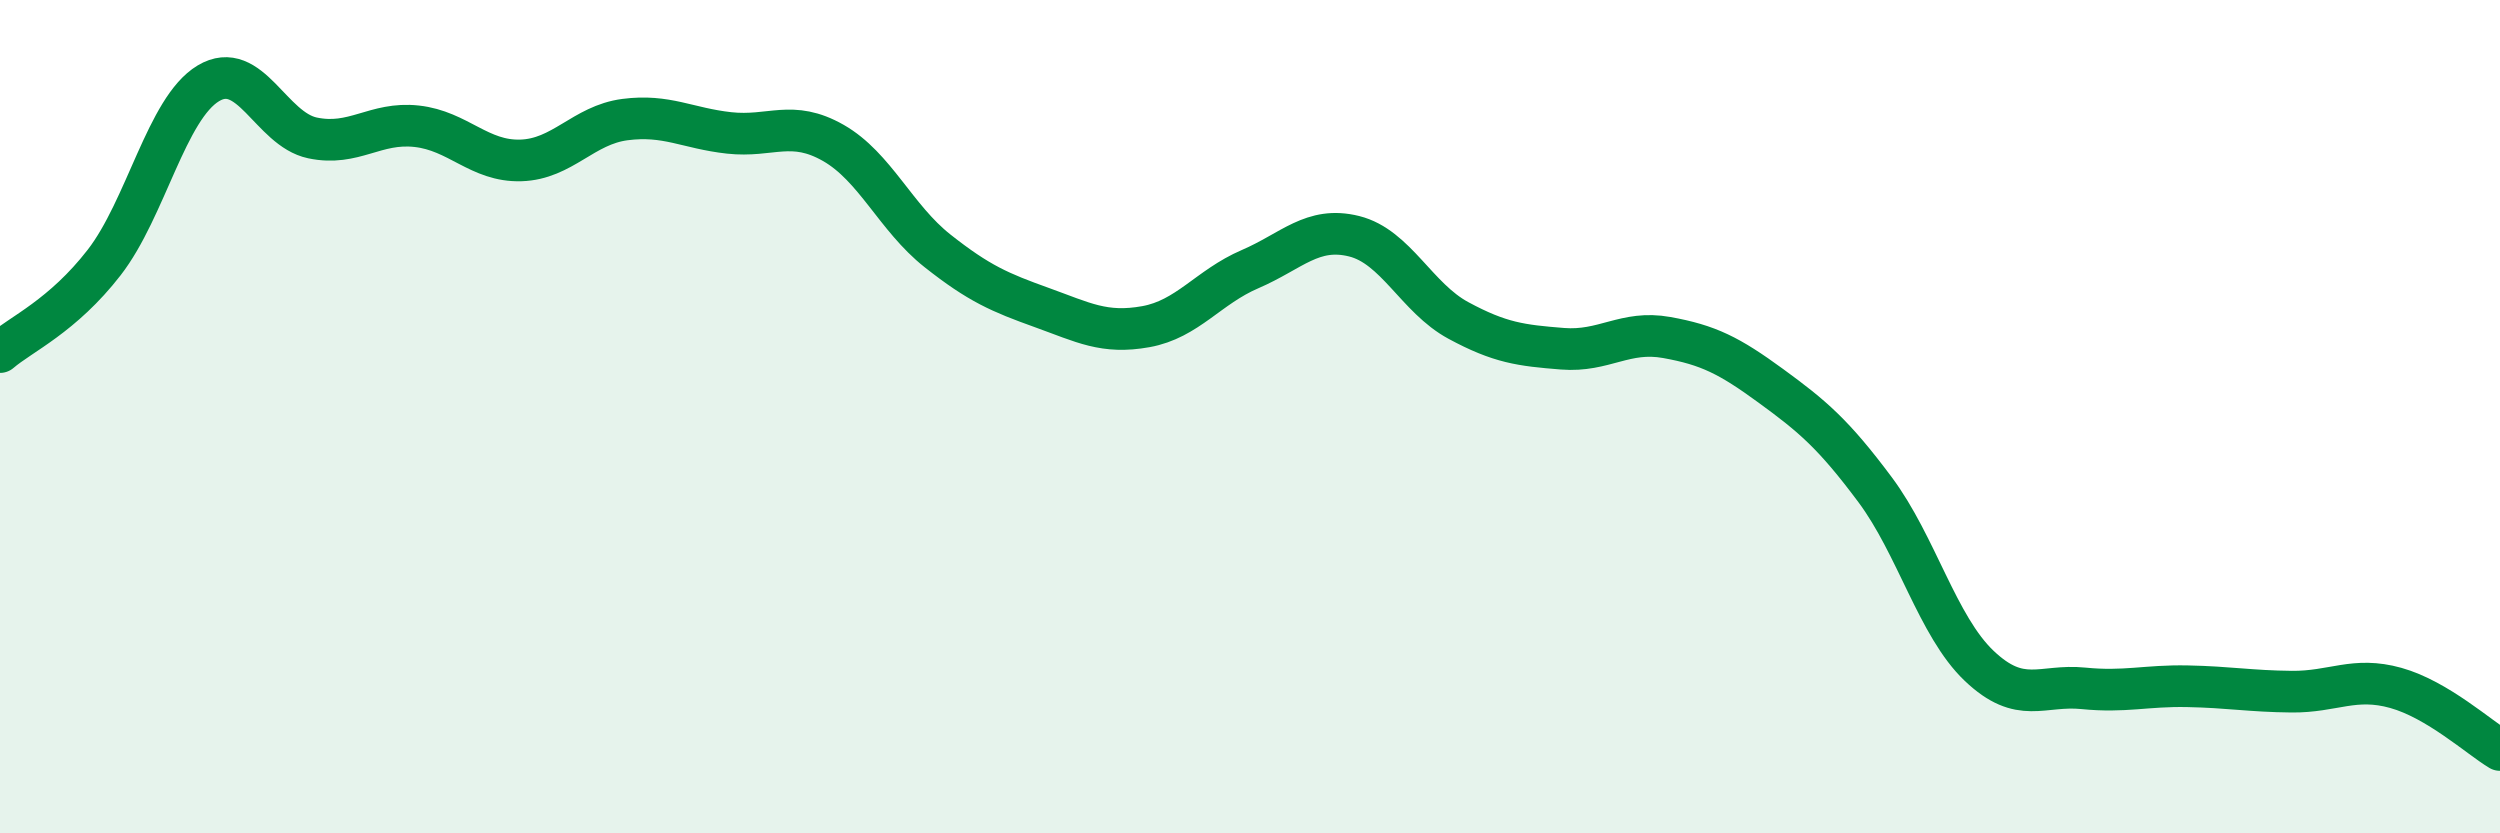 
    <svg width="60" height="20" viewBox="0 0 60 20" xmlns="http://www.w3.org/2000/svg">
      <path
        d="M 0,8.45 C 0.5,8.02 1.5,7.59 2.5,6.3 C 3.5,5.01 4,2.6 5,2 C 6,1.4 6.5,3.1 7.5,3.31 C 8.5,3.52 9,2.92 10,3.03 C 11,3.14 11.5,3.88 12.5,3.85 C 13.5,3.82 14,3 15,2.87 C 16,2.74 16.5,3.08 17.5,3.19 C 18.5,3.3 19,2.86 20,3.43 C 21,4 21.5,5.23 22.5,6.02 C 23.5,6.81 24,7.02 25,7.38 C 26,7.74 26.5,8.02 27.5,7.84 C 28.5,7.66 29,6.89 30,6.46 C 31,6.03 31.5,5.42 32.5,5.67 C 33.5,5.92 34,7.15 35,7.69 C 36,8.23 36.5,8.29 37.5,8.37 C 38.5,8.45 39,7.92 40,8.1 C 41,8.28 41.5,8.53 42.5,9.26 C 43.5,9.99 44,10.41 45,11.75 C 46,13.09 46.5,15.03 47.5,15.98 C 48.5,16.93 49,16.42 50,16.52 C 51,16.62 51.5,16.45 52.5,16.47 C 53.5,16.49 54,16.59 55,16.6 C 56,16.61 56.5,16.23 57.5,16.51 C 58.5,16.79 59.5,17.7 60,18L60 20L0 20Z"
        fill="#008740"
        opacity="0.1"
        stroke-linecap="round"
        stroke-linejoin="round"
      />
      <path
        d="M 0,8.45 C 0.5,8.02 1.5,7.59 2.5,6.3 C 3.5,5.01 4,2.6 5,2 C 6,1.4 6.5,3.1 7.5,3.31 C 8.5,3.52 9,2.92 10,3.03 C 11,3.14 11.5,3.88 12.5,3.85 C 13.5,3.82 14,3 15,2.87 C 16,2.74 16.5,3.08 17.5,3.19 C 18.5,3.3 19,2.86 20,3.43 C 21,4 21.5,5.23 22.5,6.02 C 23.5,6.81 24,7.02 25,7.38 C 26,7.74 26.5,8.02 27.5,7.84 C 28.5,7.66 29,6.89 30,6.46 C 31,6.03 31.5,5.42 32.5,5.67 C 33.5,5.92 34,7.15 35,7.69 C 36,8.23 36.5,8.29 37.5,8.37 C 38.5,8.45 39,7.92 40,8.1 C 41,8.28 41.5,8.53 42.5,9.26 C 43.5,9.99 44,10.41 45,11.75 C 46,13.09 46.5,15.03 47.5,15.98 C 48.5,16.93 49,16.42 50,16.52 C 51,16.62 51.5,16.45 52.5,16.47 C 53.5,16.49 54,16.59 55,16.6 C 56,16.61 56.5,16.23 57.5,16.51 C 58.5,16.79 59.5,17.7 60,18"
        stroke="#008740"
        stroke-width="1"
        fill="none"
        stroke-linecap="round"
        stroke-linejoin="round"
      />
    </svg>
  